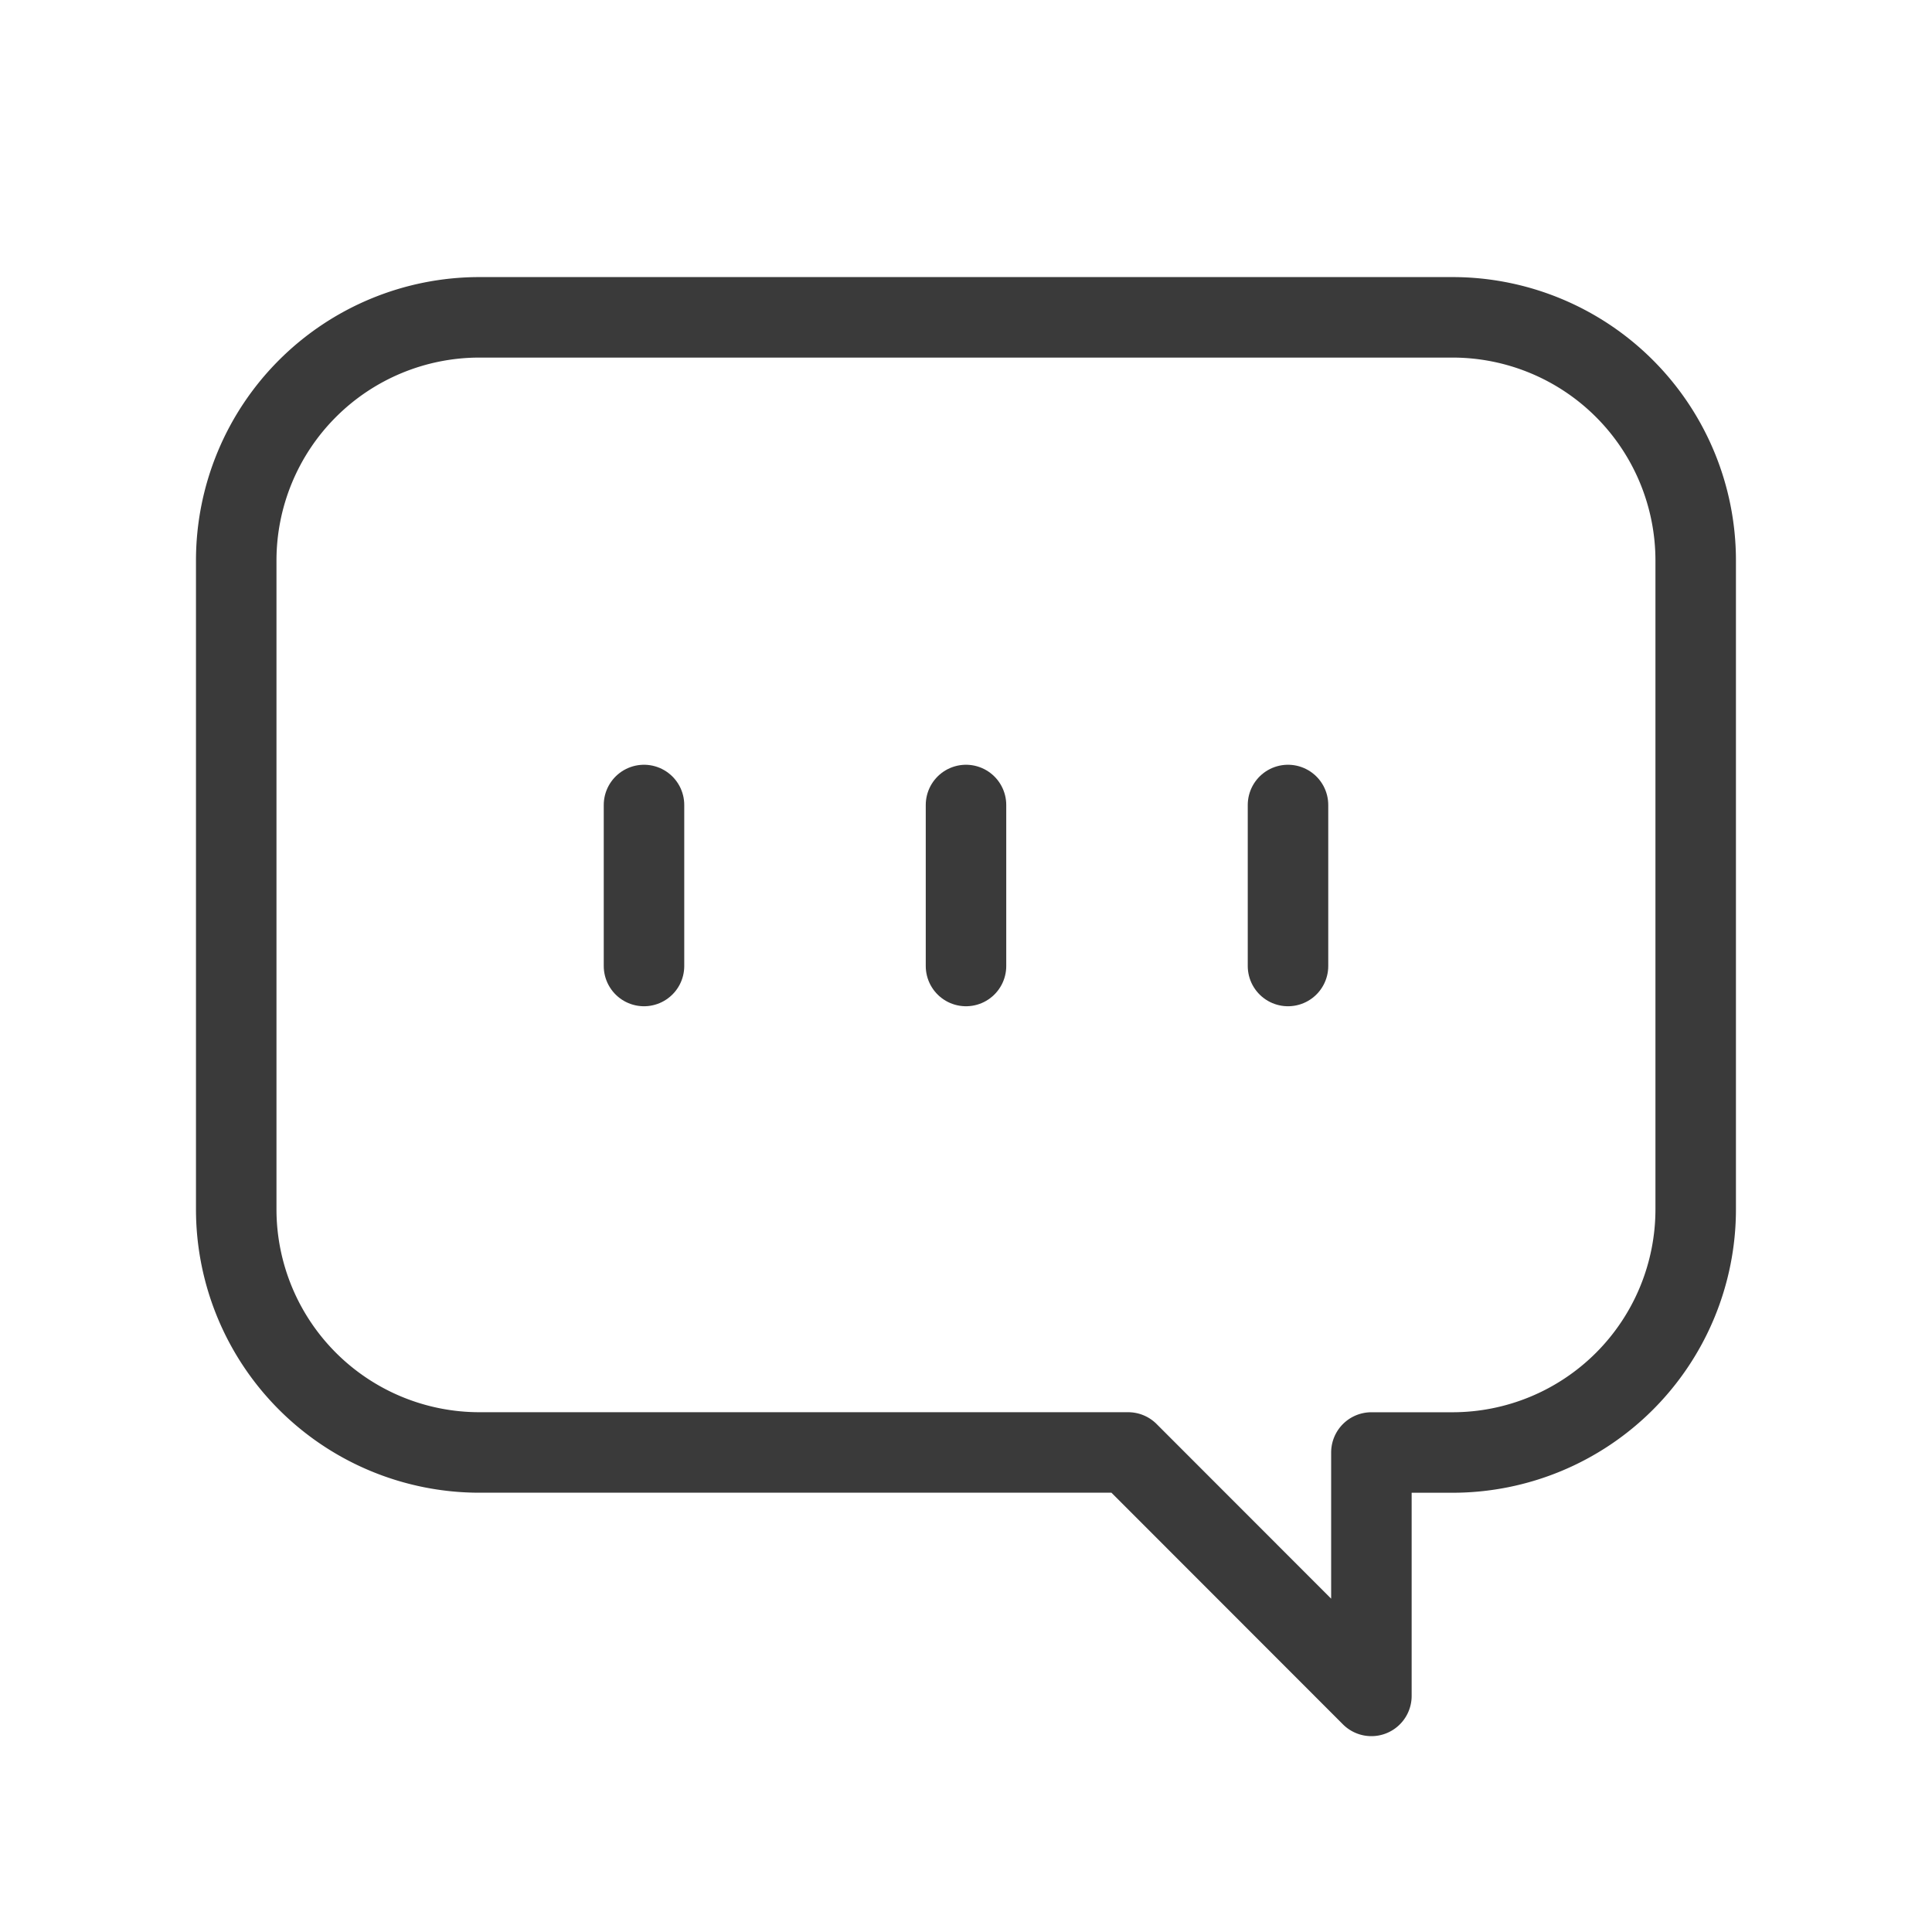 <svg xmlns="http://www.w3.org/2000/svg" width="48" height="48" viewBox="0 0 48 48"><g transform="translate(-0.174 -0.174)"><rect width="48" height="48" transform="translate(0.174 0.174)" fill="none"/><path d="M30.967-1.25H6.793A6.043,6.043,0,0,0,.75,4.793V20.909a6.043,6.043,0,0,0,6.043,6.043H22.909L28.953,33V26.953h2.014a6.043,6.043,0,0,0,6.043-6.043V4.793A6.043,6.043,0,0,0,30.967-1.25Z" transform="translate(5.293 9.308)" fill="none" stroke="#3a3a3a" stroke-linejoin="round" stroke-width="2"/><line y2="4" transform="translate(24.174 20.174)" fill="none" stroke="#3a3a3a" stroke-linecap="round" stroke-linejoin="round" stroke-width="2"/><line y2="4" transform="translate(16.174 20.174)" fill="none" stroke="#3a3a3a" stroke-linecap="round" stroke-linejoin="round" stroke-width="2"/><line y2="4" transform="translate(32.174 20.174)" fill="none" stroke="#3a3a3a" stroke-linecap="round" stroke-linejoin="round" stroke-width="2"/></g></svg>